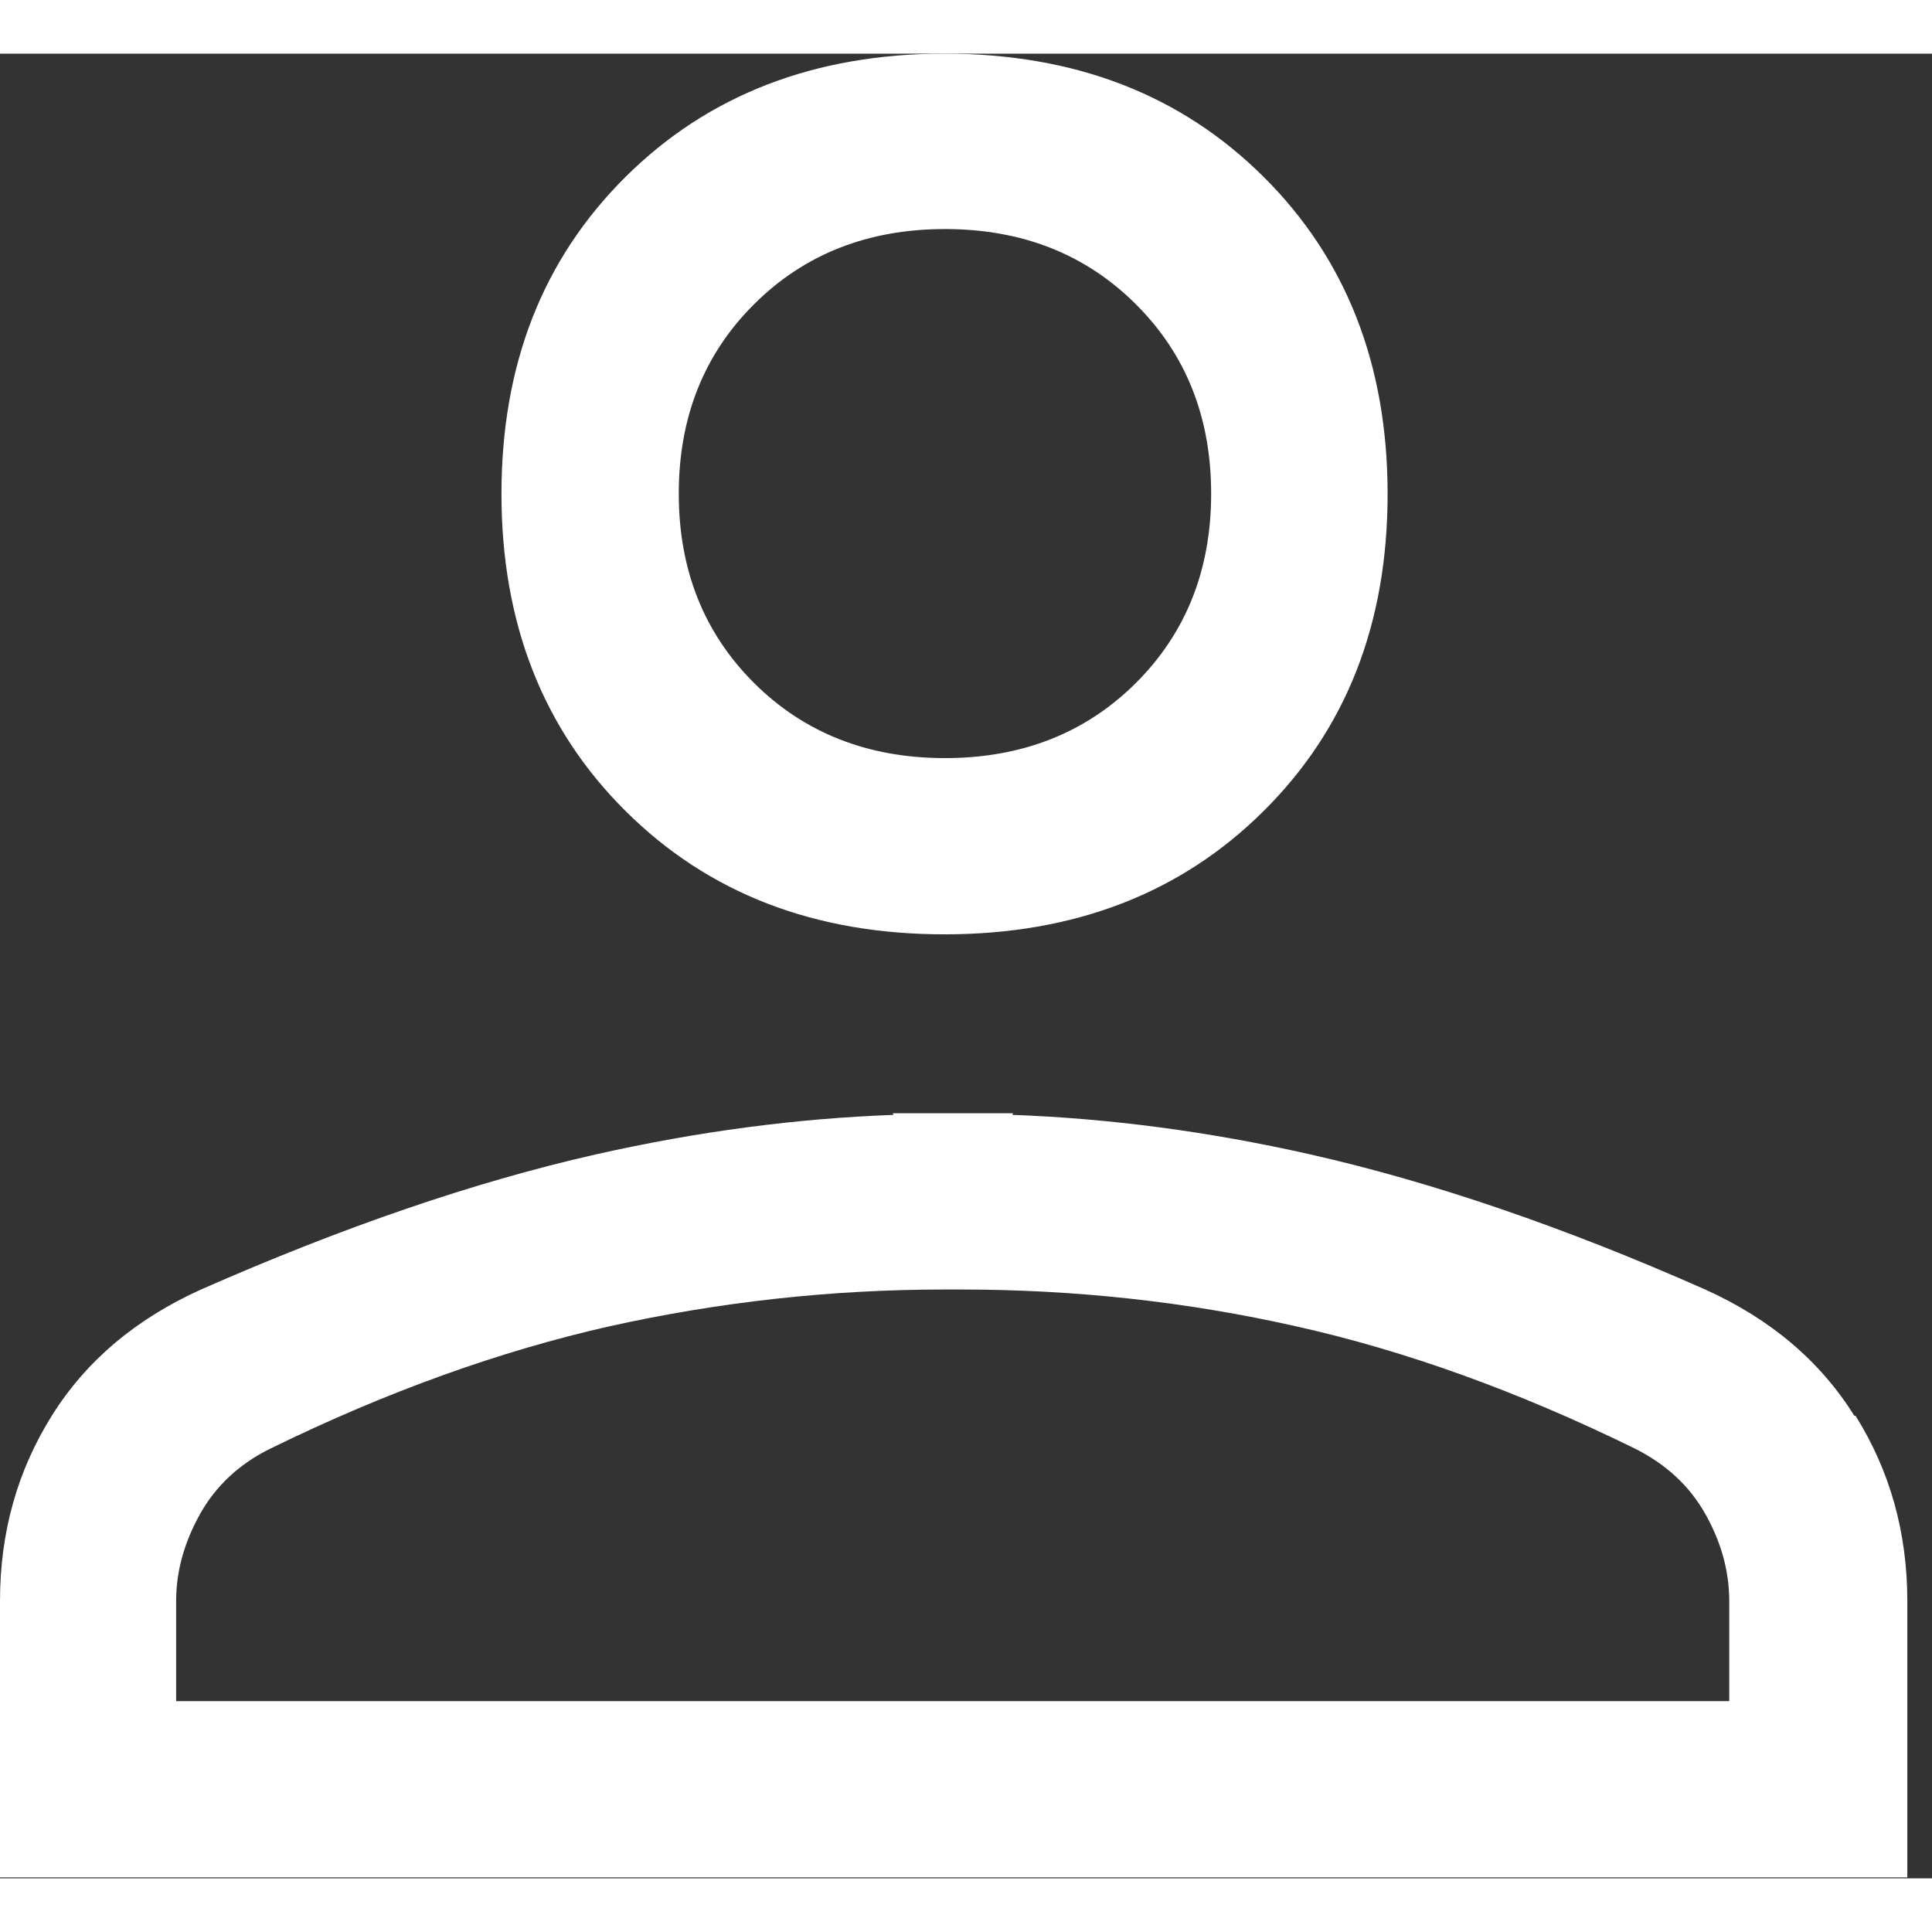 <svg width="17" height="17" viewBox="0 0 18 17" fill="none" xmlns="http://www.w3.org/2000/svg">
<rect x="0" y="0" width="18" height="17" fill="#333333" stroke="none"/>
<path d="M8.8 8.205C10.011 8.205 11.004 7.821 11.773 7.056C12.546 6.289 12.928 5.305 12.928 4.102C12.928 2.899 12.542 1.912 11.773 1.148C11.001 0.38 10.011 0 8.8 0C7.59 0 6.597 0.384 5.828 1.148C5.055 1.916 4.672 2.899 4.672 4.102C4.672 5.305 5.059 6.292 5.828 7.056C6.6 7.824 7.59 8.205 8.8 8.205ZM7.027 2.333C7.494 1.868 8.087 1.634 8.804 1.634C9.522 1.634 10.114 1.868 10.581 2.333C11.048 2.797 11.284 3.386 11.284 4.099C11.284 4.812 11.048 5.4 10.581 5.865C10.114 6.329 9.522 6.563 8.804 6.563C8.087 6.563 7.494 6.329 7.027 5.865C6.56 5.4 6.324 4.812 6.324 4.099C6.324 3.386 6.56 2.797 7.027 2.333Z" fill="white"/>
<path d="M17.277 12.691C16.957 12.179 16.494 11.788 15.887 11.514C14.566 10.929 13.341 10.512 12.211 10.256C11.255 10.04 10.331 9.92 9.433 9.887C9.433 9.883 9.433 9.876 9.441 9.872H8.319C8.319 9.872 8.319 9.883 8.326 9.887C7.428 9.92 6.505 10.04 5.548 10.256C4.419 10.512 3.194 10.932 1.873 11.514C1.266 11.788 0.802 12.179 0.482 12.691C0.162 13.203 0 13.777 0 14.417V16.991H17.77V14.417C17.77 13.777 17.608 13.203 17.288 12.691H17.277ZM16.107 15.349H1.641V14.417C1.641 14.143 1.714 13.876 1.862 13.609C2.009 13.345 2.23 13.137 2.524 12.994C3.606 12.464 4.658 12.088 5.677 11.857C6.696 11.631 7.737 11.514 8.804 11.514H8.948C10.011 11.514 11.056 11.627 12.075 11.857C13.094 12.084 14.146 12.464 15.228 12.994C15.522 13.141 15.743 13.345 15.89 13.609C16.038 13.872 16.111 14.143 16.111 14.417V15.349H16.107Z" fill="white"/>
</svg>
